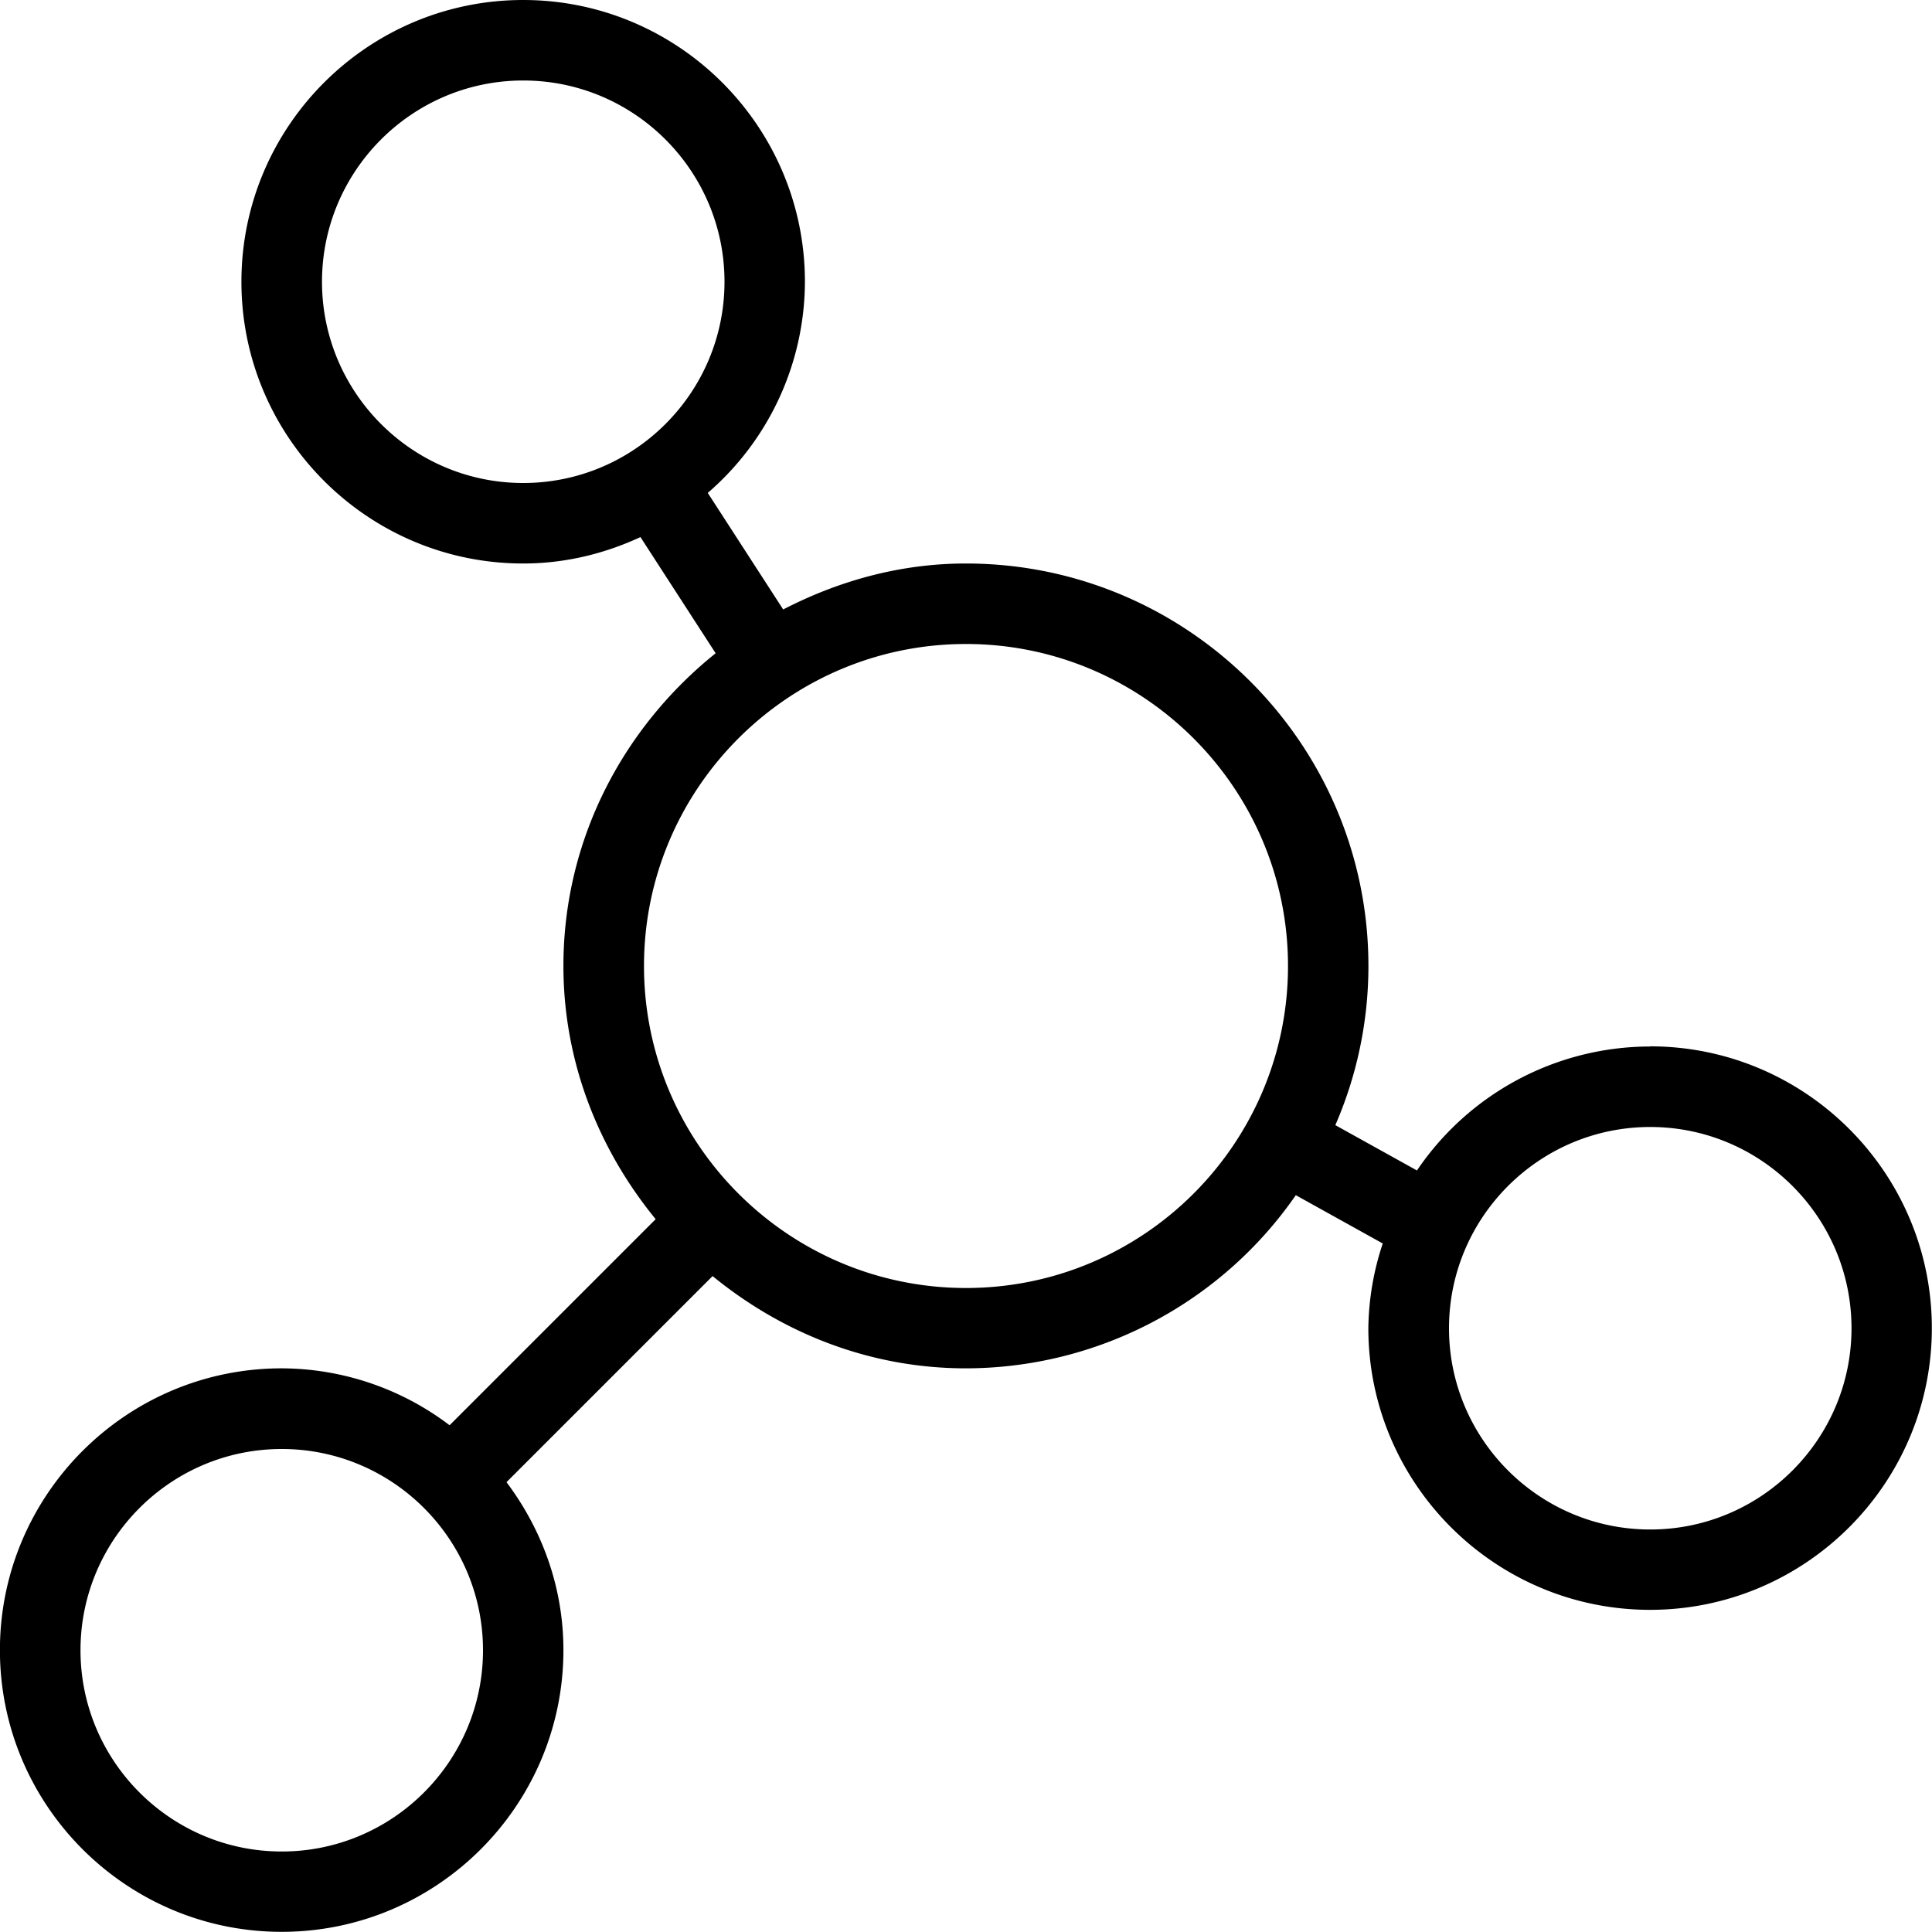 <svg xmlns="http://www.w3.org/2000/svg" xmlns:xlink="http://www.w3.org/1999/xlink" width="512" height="512" x="0" y="0" viewBox="0 0 24 24" style="enable-background:new 0 0 512 512" xml:space="preserve"><g><path d="M20.5 13a3.5 3.5 0 0 0-2.898 1.54l-1.014-.563A4.96 4.96 0 0 0 16.999 12c0-2.757-2.243-5-5-5-.822 0-1.586.218-2.27.571l-.937-1.448A3.477 3.477 0 0 0 9.999 3.5c0-1.93-1.57-3.5-3.5-3.5s-3.5 1.57-3.5 3.5S4.569 7 6.499 7c.521 0 1.012-.122 1.457-.328l.934 1.443c-1.143.917-1.891 2.308-1.891 3.884 0 1.198.441 2.284 1.146 3.146l-2.56 2.56a3.465 3.465 0 0 0-2.086-.707c-1.93 0-3.5 1.57-3.5 3.5s1.57 3.5 3.5 3.5 3.5-1.57 3.5-3.5c0-.785-.269-1.502-.707-2.086l2.56-2.56c.862.705 1.948 1.146 3.146 1.146a4.992 4.992 0 0 0 4.099-2.151l1.08.6a3.453 3.453 0 0 0-.179 1.051c0 1.93 1.57 3.5 3.5 3.5s3.5-1.57 3.5-3.5-1.57-3.5-3.5-3.5ZM4 3.5C4 2.122 5.121 1 6.5 1S9 2.122 9 3.5 7.879 6 6.5 6 4 4.878 4 3.5ZM3.5 23C2.121 23 1 21.878 1 20.5S2.121 18 3.5 18 6 19.122 6 20.5 4.879 23 3.5 23Zm8.5-7c-2.206 0-4-1.794-4-4s1.794-4 4-4 4 1.794 4 4-1.794 4-4 4Zm8.5 3c-1.379 0-2.5-1.122-2.5-2.5s1.121-2.5 2.5-2.5 2.5 1.122 2.5 2.5-1.121 2.5-2.5 2.5Z" fill="#000000" opacity="1" data-original="#000000"></path></g></svg>